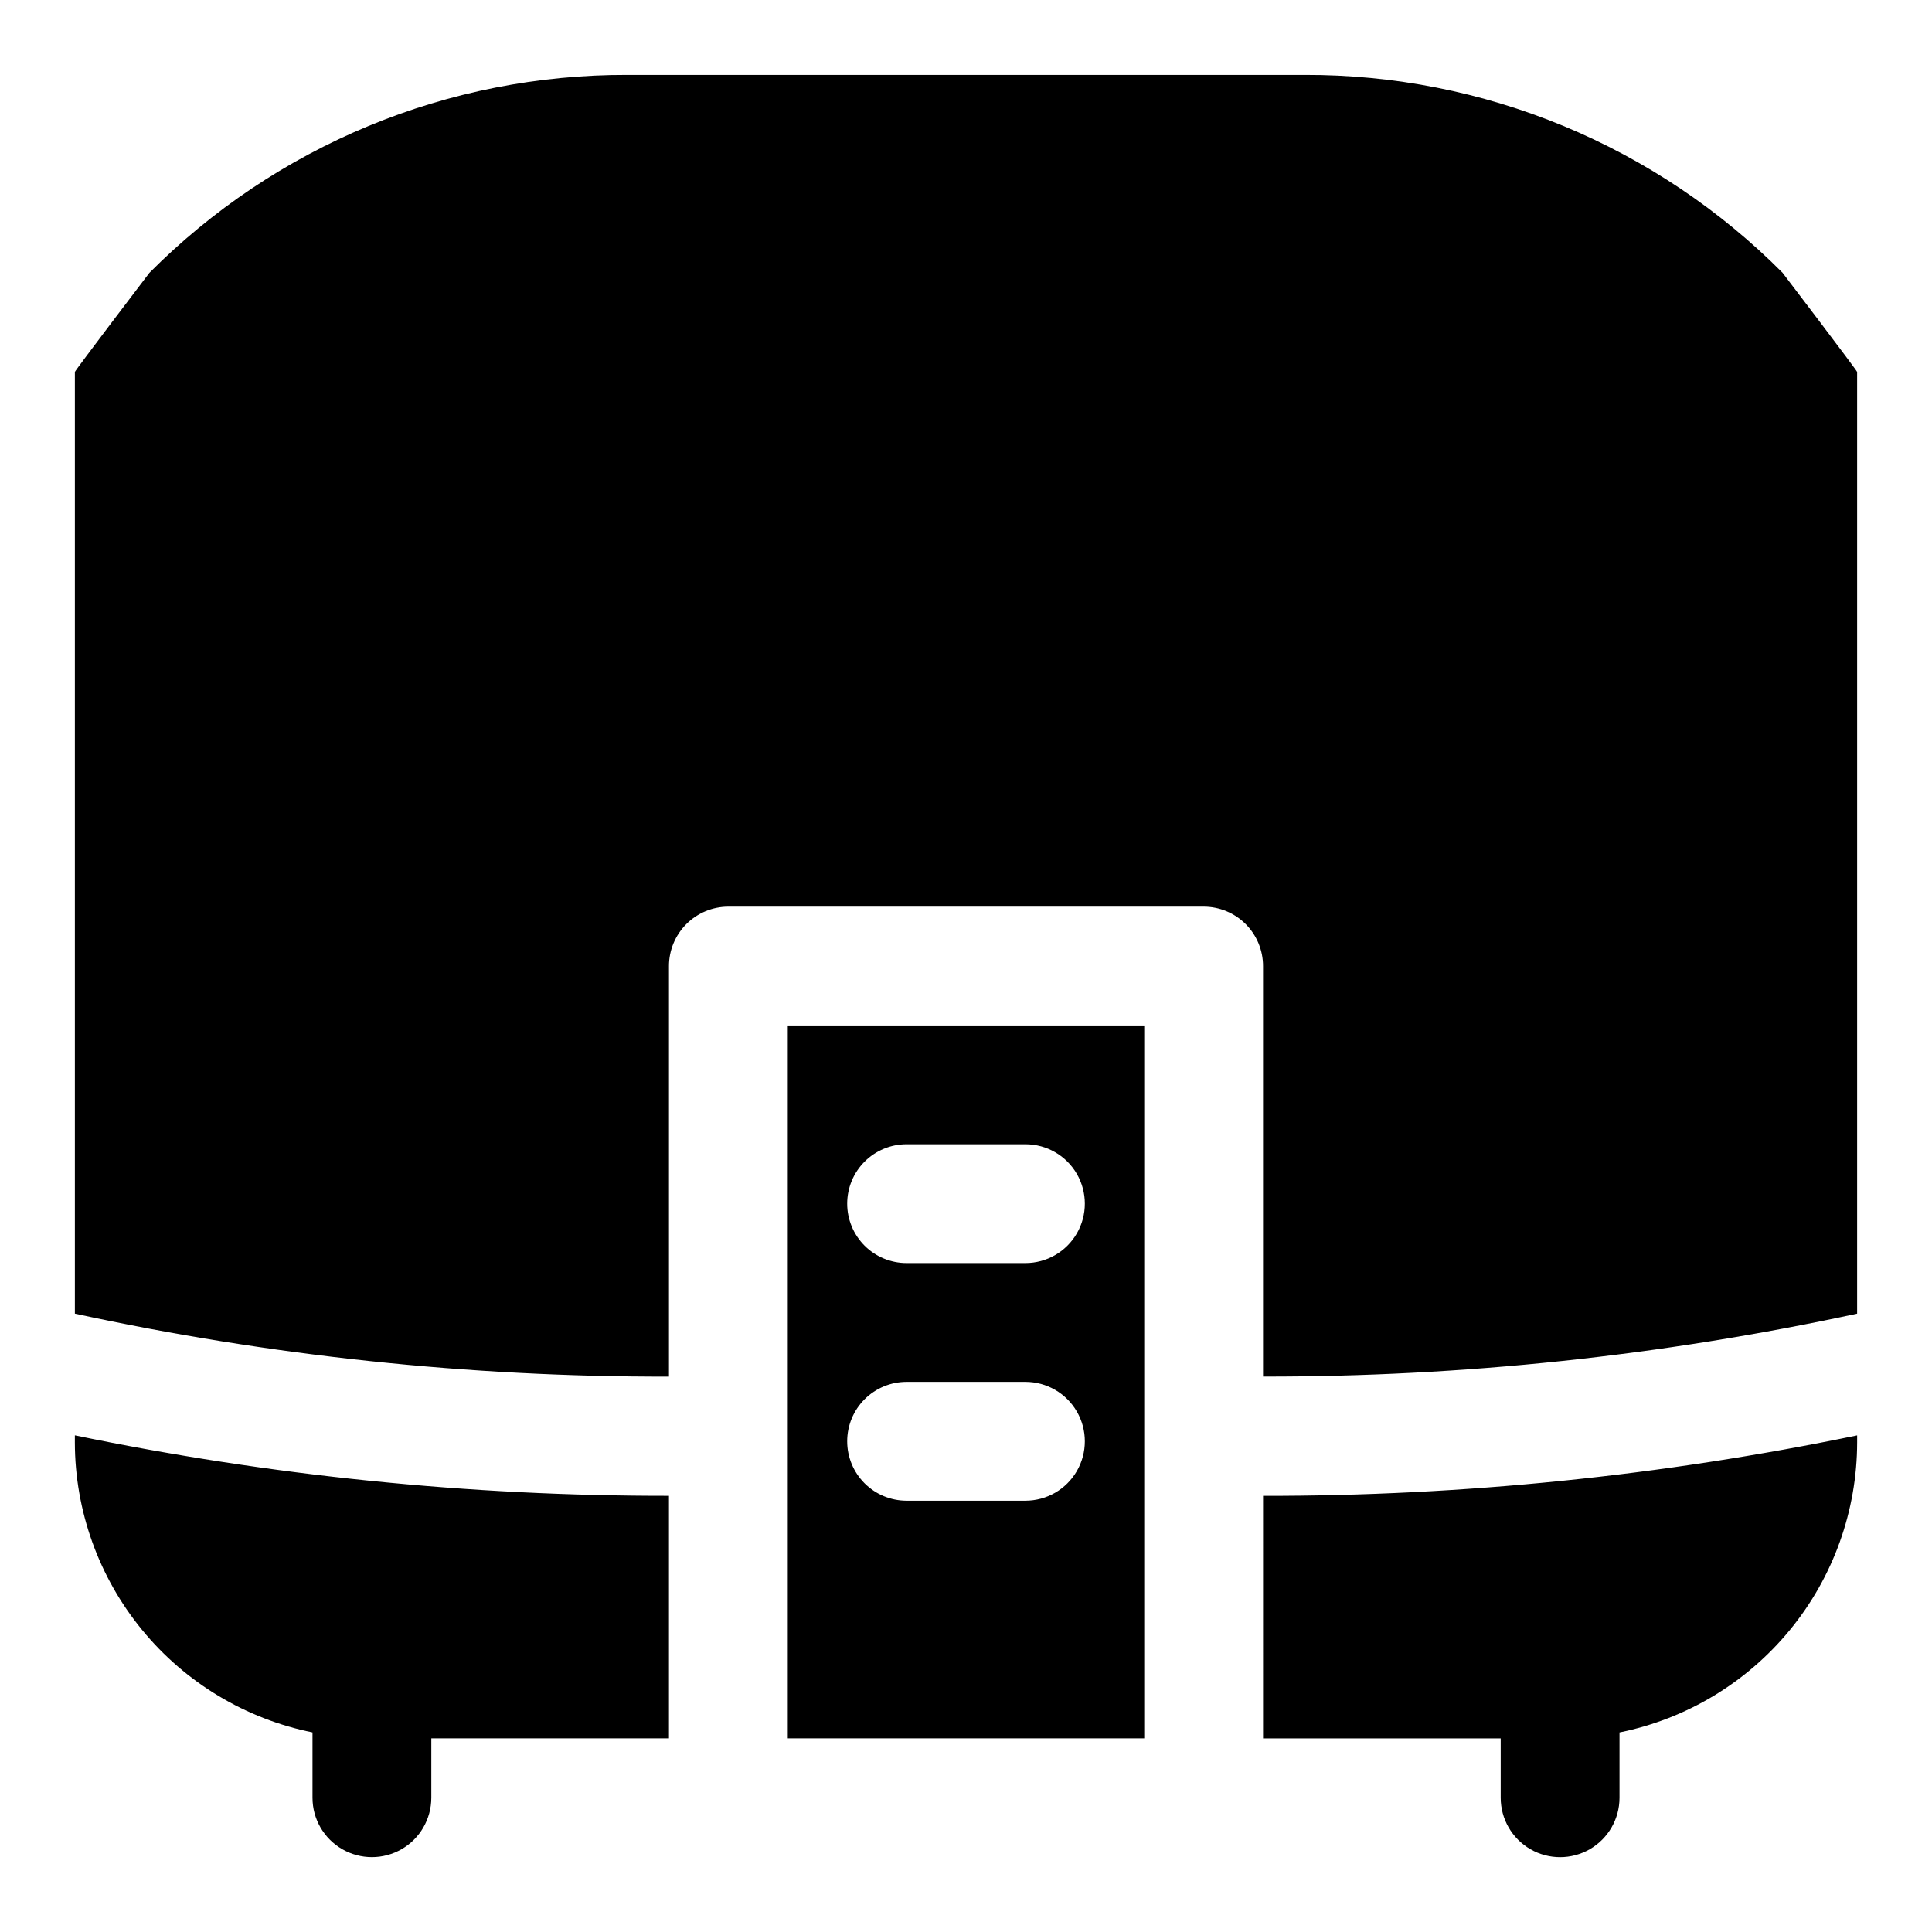 <?xml version="1.0" encoding="UTF-8"?>
<!-- Uploaded to: ICON Repo, www.iconrepo.com, Generator: ICON Repo Mixer Tools -->
<svg fill="#000000" width="800px" height="800px" version="1.1" viewBox="144 144 512 512" xmlns="http://www.w3.org/2000/svg">
 <path d="m163.84 524.38c51.797 10.715 104.55 16.086 157.44 16.027v64.27h-62.977v15.742c0 5.625-3 10.824-7.871 13.637-4.871 2.812-10.871 2.812-15.742 0s-7.875-8.012-7.875-13.637v-17.316c-17.742-3.582-33.707-13.188-45.184-27.191-11.477-14-17.762-31.535-17.793-49.641zm188.93-108.63h94.465v188.93h-94.465zm15.742 47.23 0.004 0.004c0 4.172 1.656 8.18 4.609 11.133 2.953 2.949 6.957 4.609 11.133 4.609h31.488c5.625 0 10.824-3 13.637-7.871s2.812-10.875 0-15.746c-2.812-4.871-8.012-7.871-13.637-7.871h-31.488c-4.176 0-8.18 1.66-11.133 4.613-2.953 2.949-4.609 6.957-4.609 11.133zm0 62.977h0.004c0 4.176 1.656 8.184 4.609 11.133 2.953 2.953 6.957 4.613 11.133 4.613h31.488c5.625 0 10.824-3 13.637-7.871 2.812-4.871 2.812-10.875 0-15.746s-8.012-7.871-13.637-7.871h-31.488c-4.176 0-8.18 1.66-11.133 4.609-2.953 2.953-4.609 6.957-4.609 11.133zm247.91-309.65c-16.598-16.688-36.34-29.918-58.082-38.922-21.746-9.008-45.062-13.605-68.598-13.539h-179.48c-23.535-0.066-46.852 4.531-68.594 13.539-21.746 9.004-41.488 22.234-58.082 38.922 0 0-19.746 25.914-19.746 26.262v249.56c51.73 11.199 104.52 16.797 157.44 16.688v-108.8c0-4.176 1.66-8.18 4.613-11.133 2.953-2.953 6.957-4.613 11.133-4.613h125.95c4.172 0 8.18 1.66 11.133 4.613 2.949 2.953 4.609 6.957 4.609 11.133v108.79-0.004c52.926 0.082 105.71-5.508 157.44-16.672v-249.56c0-0.348-19.742-26.262-19.742-26.262zm-137.7 388.38h62.977v15.742c0 5.625 3 10.824 7.871 13.637s10.875 2.812 15.746 0 7.871-8.012 7.871-13.637v-17.316c17.746-3.586 33.711-13.191 45.188-27.195 11.477-14.004 17.762-31.547 17.789-49.652v-1.875c-51.793 10.715-104.55 16.086-157.44 16.027z"/>
</svg>
